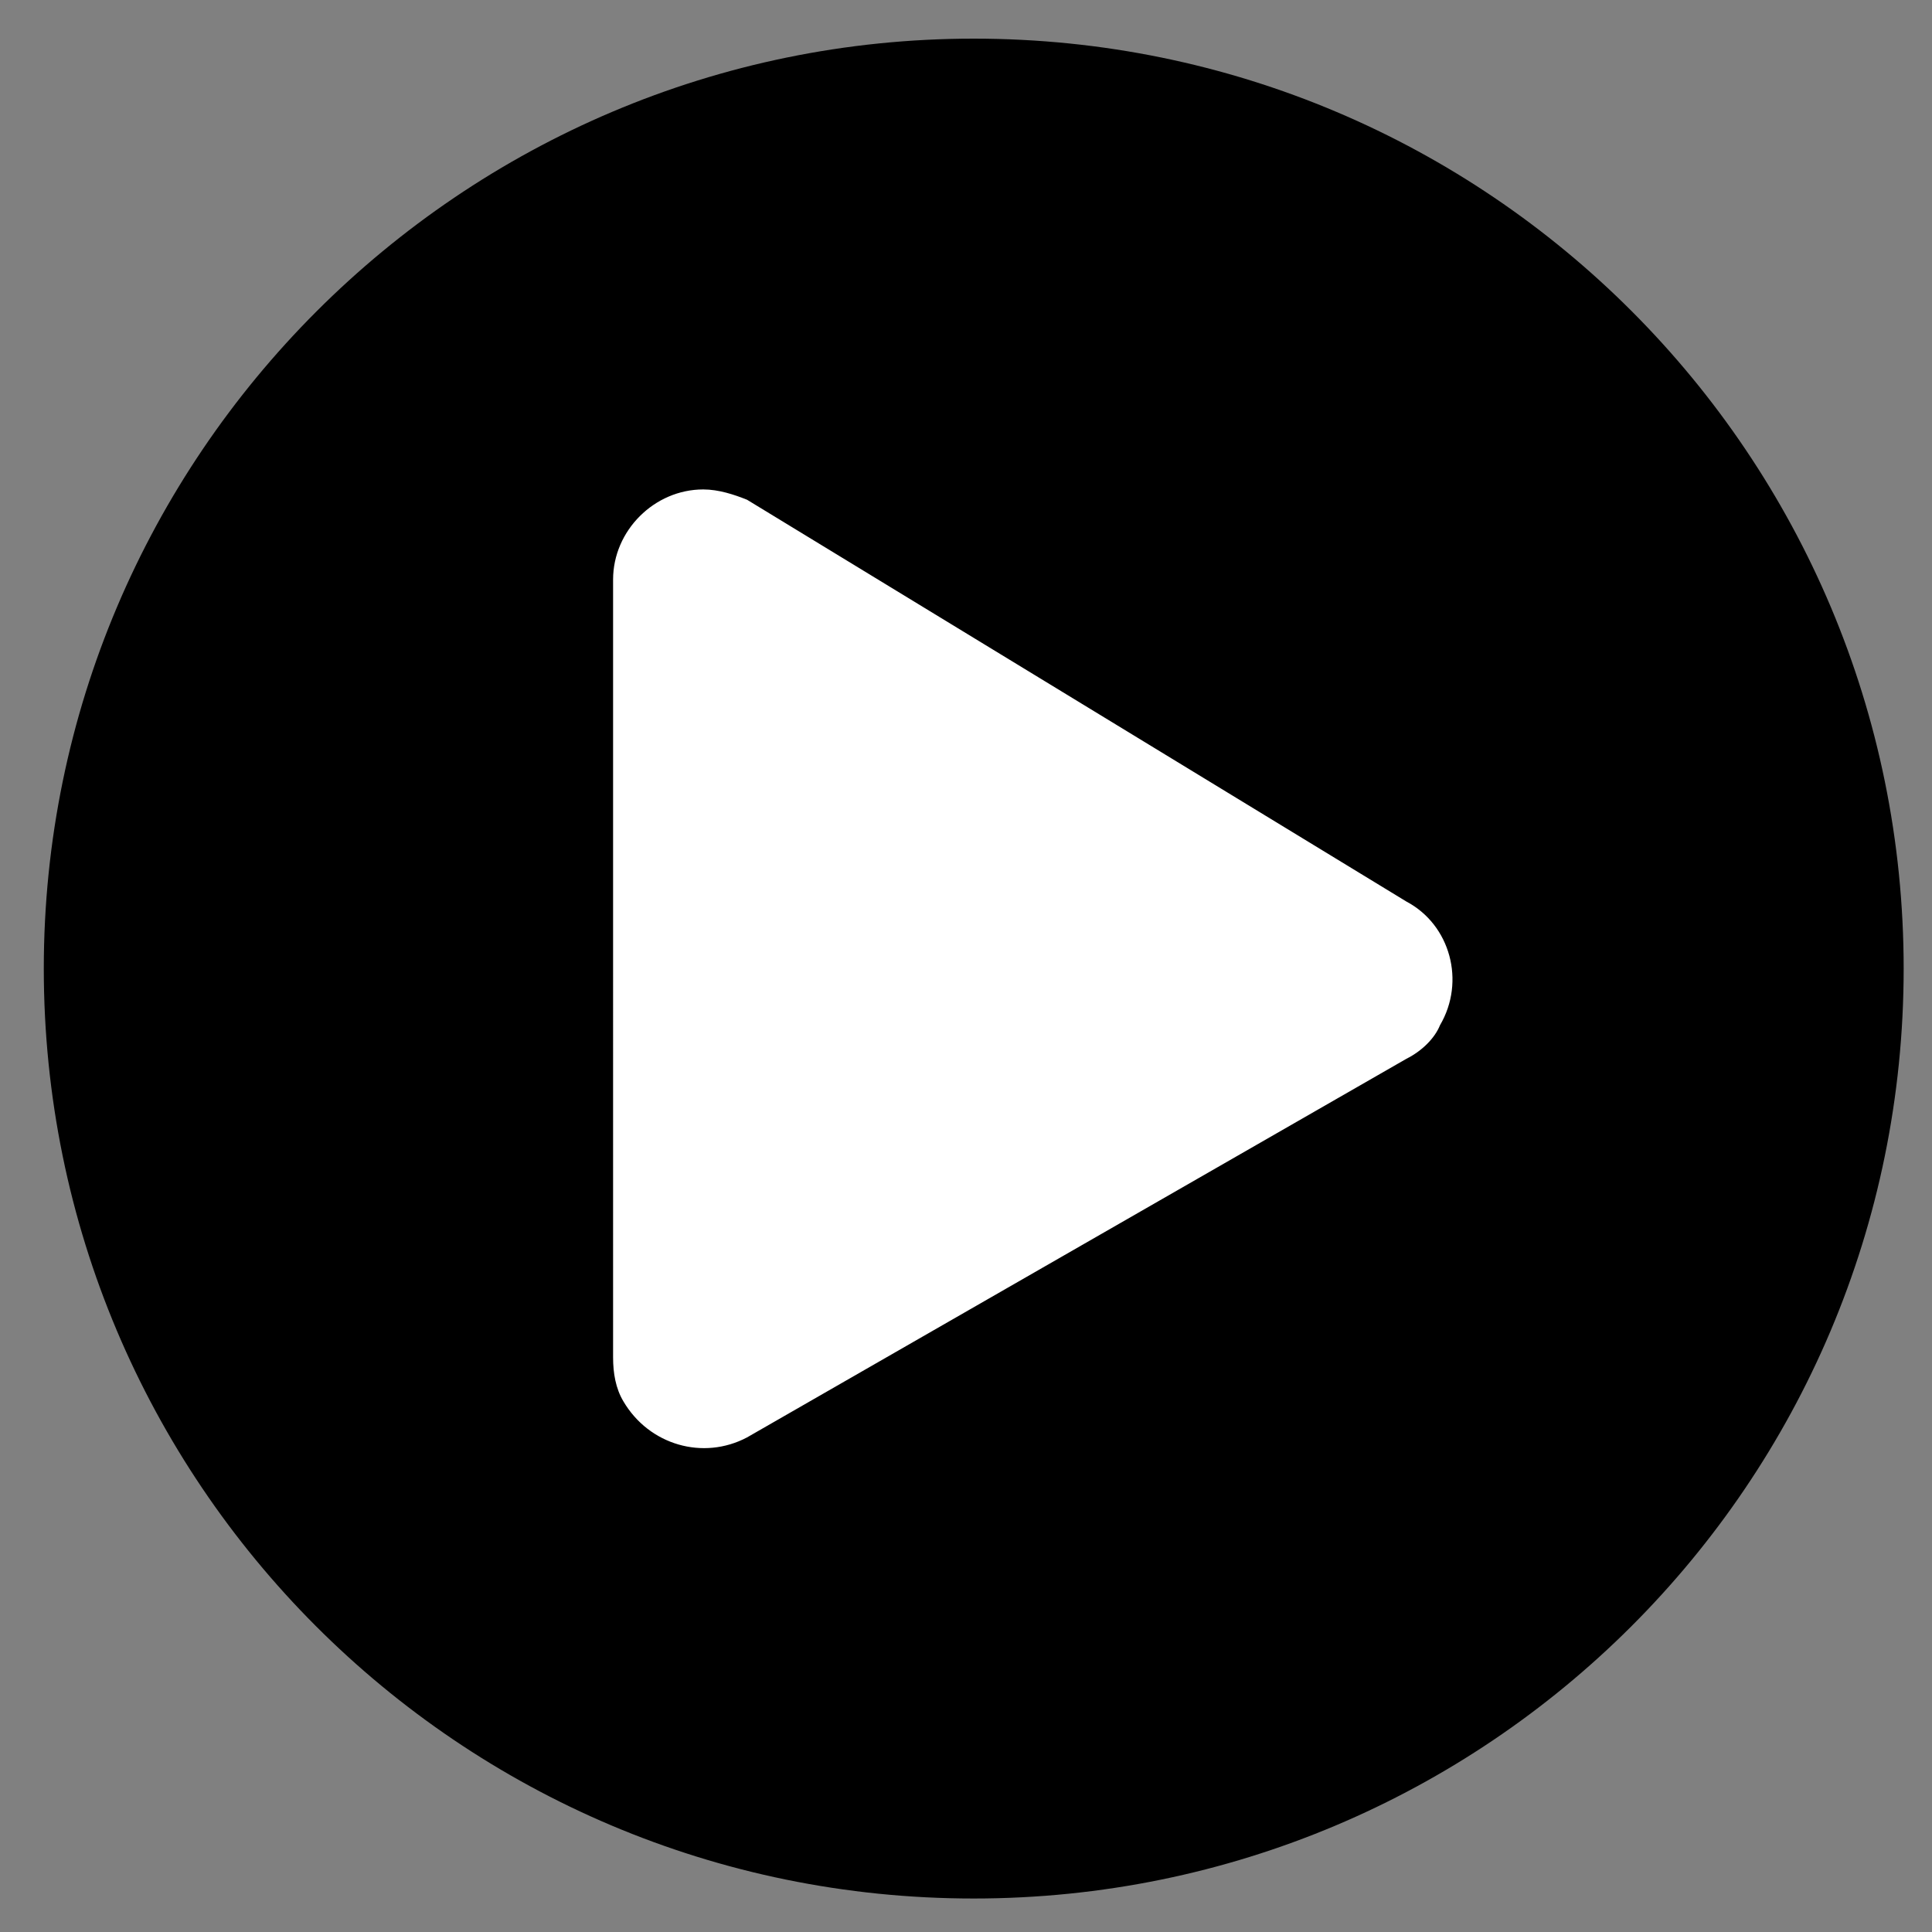 <?xml version="1.0" encoding="utf-8"?>
<!-- Generator: Adobe Illustrator 27.9.0, SVG Export Plug-In . SVG Version: 6.00 Build 0)  -->
<svg version="1.1" xmlns="http://www.w3.org/2000/svg" xmlns:xlink="http://www.w3.org/1999/xlink" x="0px" y="0px"
	 viewBox="0 0 75 75" style="enable-background:new 0 0 75 75;" xml:space="preserve">
<rect x="0" y="0" width="75" height="75" fill="#808080" stroke="none"/>
<style type="text/css">
	.st0{fill:#FFFFFF;}
	.st1{clip-path:url(#SVGID_00000000913485051839301770000007452511347717609912_);}
</style>
<g id="Layer_2">
	<rect x="22.4" y="16.1" class="st0" width="35.1" height="43"/>
</g>
<g id="Layer_1">
	<g id="Group_115" transform="translate(0 0)">
		<g>
			<defs>
				<rect id="SVGID_1_" x="1.7" y="1.5" width="72.2" height="72.2"/>
			</defs>
			<clipPath id="SVGID_00000116924368951424844340000004563653770734018237_">
				<use xlink:href="#SVGID_1_"  style="overflow:visible;"/>
			</clipPath>
			
				<g id="Group_114" transform="translate(0 0)" style="clip-path:url(#SVGID_00000116924368951424844340000004563653770734018237_);">
				<g id="Group_113" transform="translate(0 0)">
					<path id="Path_75" d="M37.8,1.5C17.9,1.5,1.7,17.7,1.7,37.6c0,0,0,0,0,0c0,19.9,16.1,36.1,36.1,36.1c0,0,0,0,0,0
						c19.9,0,36.1-16.1,36.1-36.1c0,0,0,0,0,0C73.9,17.7,57.8,1.5,37.8,1.5C37.8,1.5,37.8,1.5,37.8,1.5 M54.6,41.1L29,55.8
						c-1.7,0.9-3.8,0.3-4.8-1.4c-0.3-0.5-0.4-1.1-0.4-1.7V22.5c0-1.9,1.6-3.5,3.5-3.5c0.6,0,1.2,0.2,1.7,0.4L54.6,35
						c1.7,0.9,2.3,3.1,1.3,4.8C55.7,40.3,55.2,40.8,54.6,41.1"/>
				</g>
			</g>
		</g>
	</g>
</g>
</svg>

